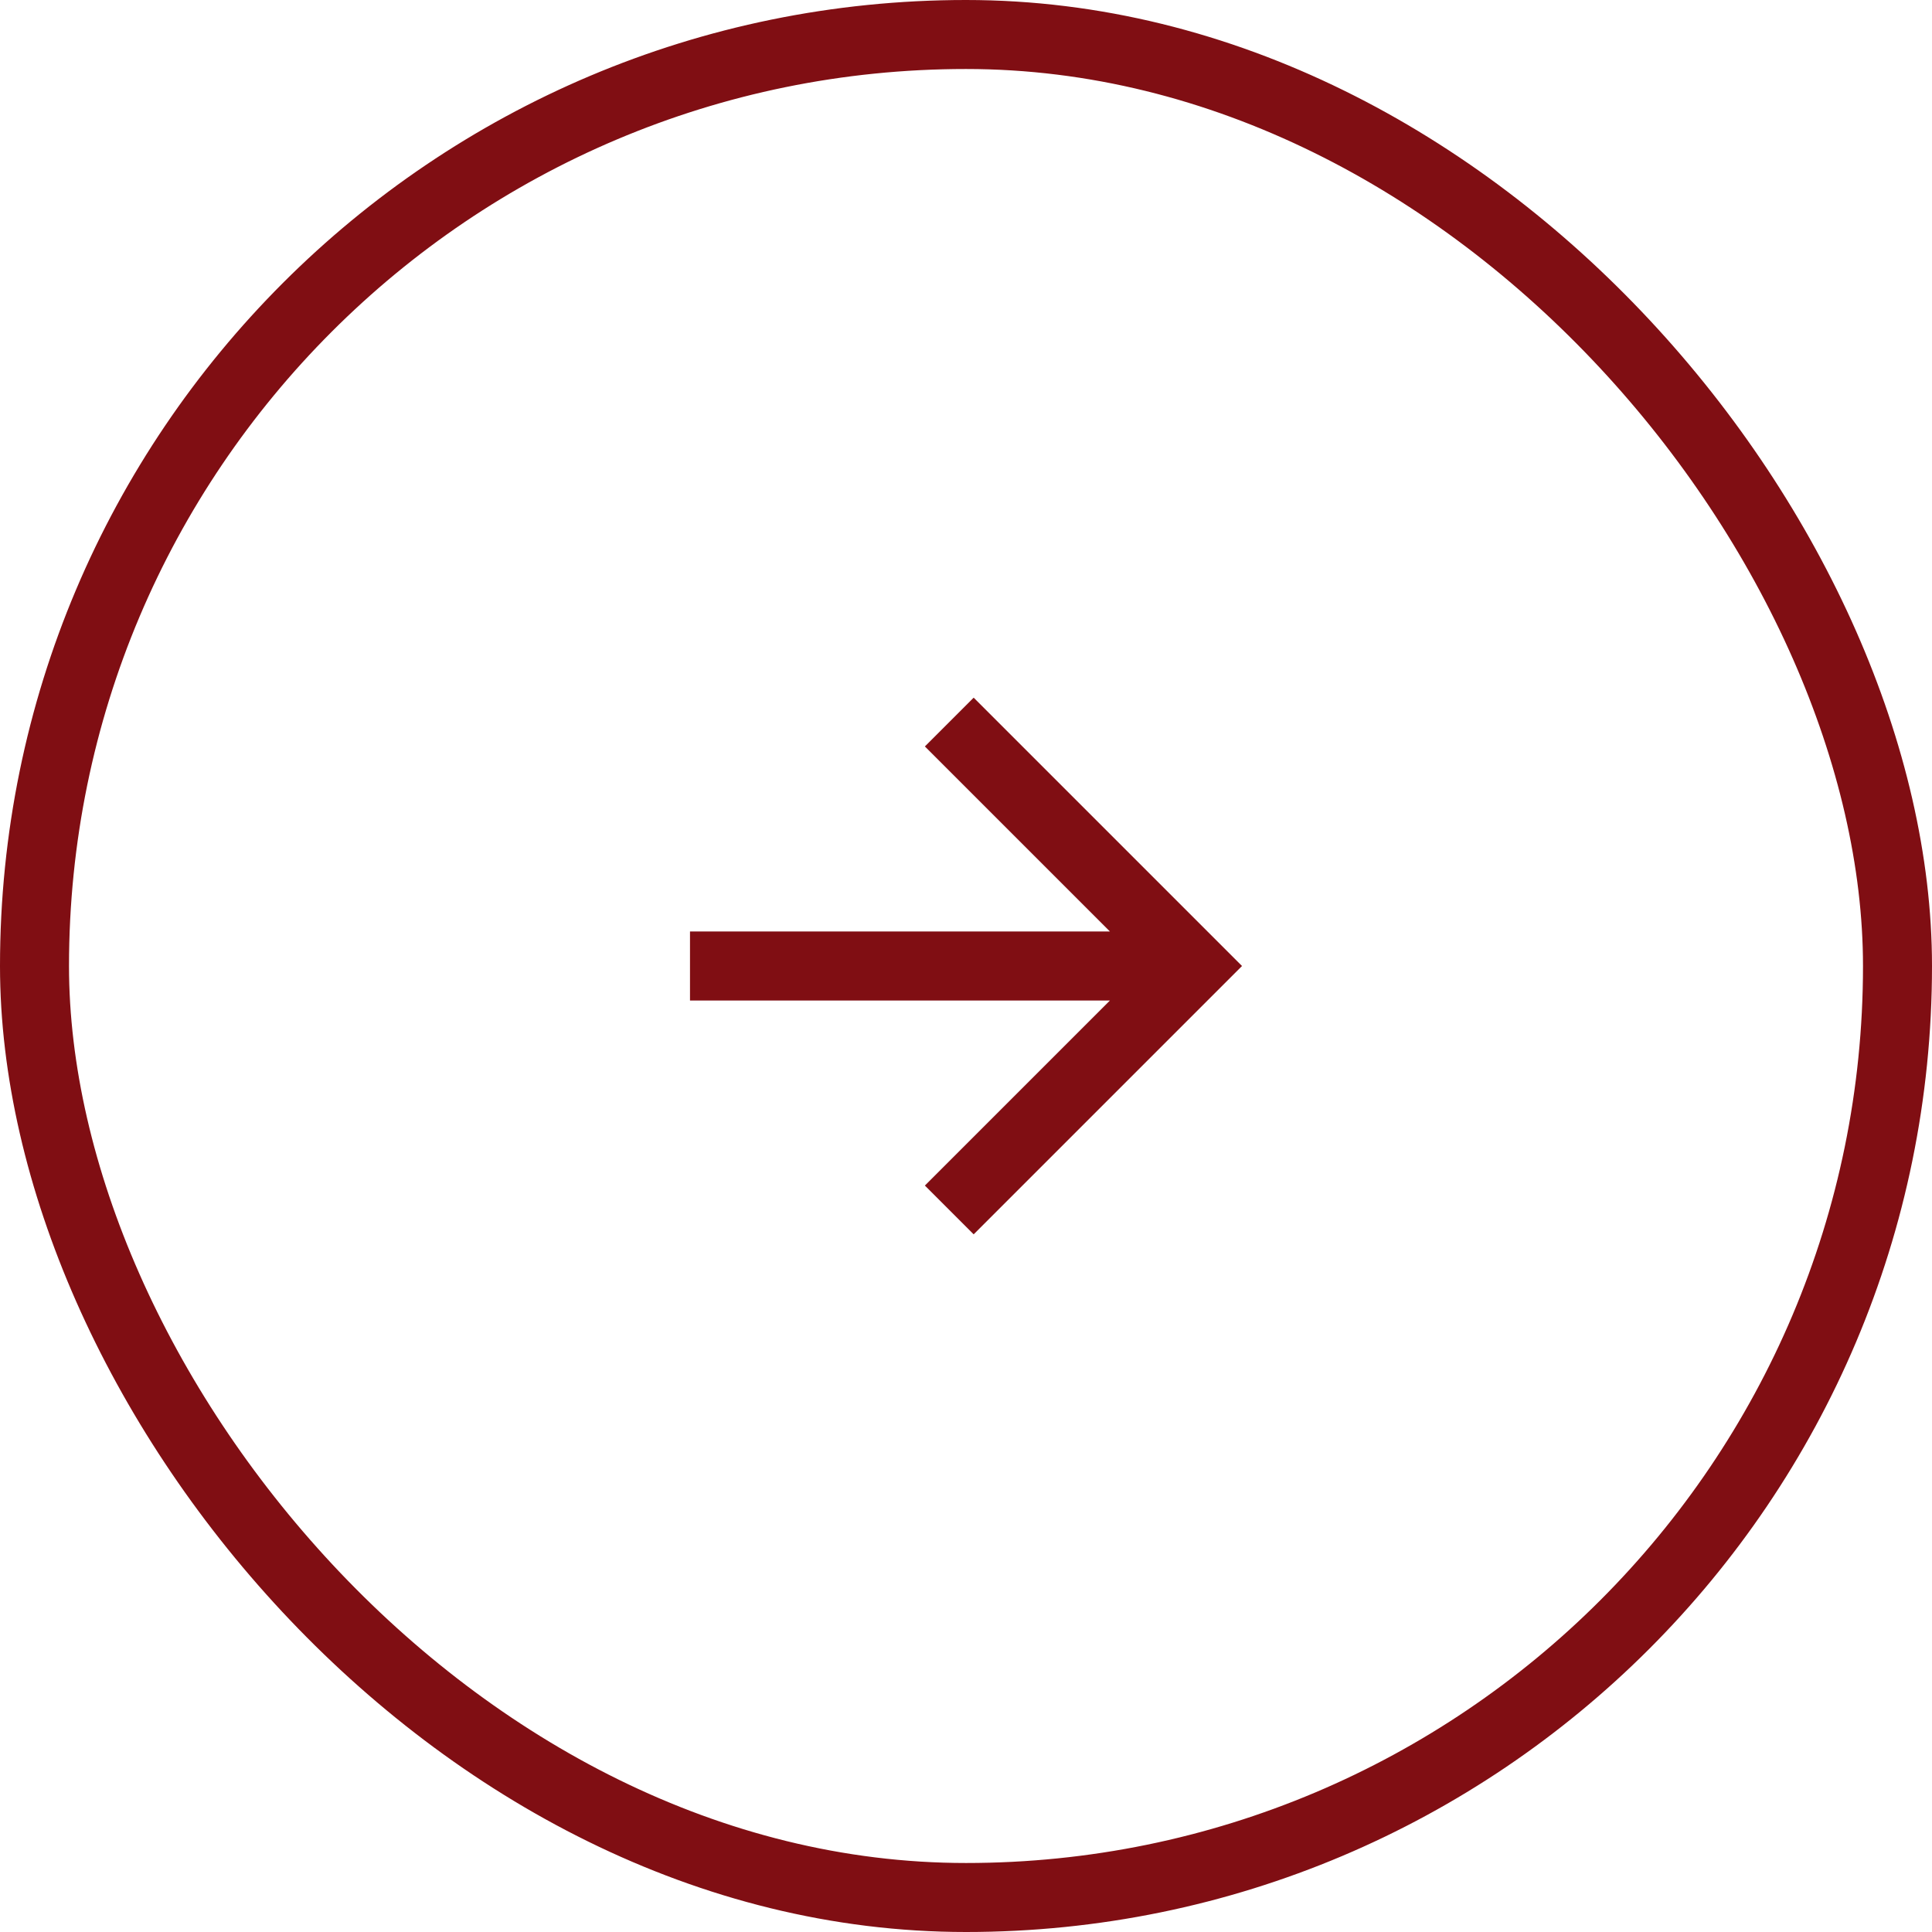 <svg width="56" height="56" viewBox="0 0 56 56" fill="none" xmlns="http://www.w3.org/2000/svg">
<rect x="1" y="1" width="54" height="54" rx="27" stroke="#800E13" stroke-width="2"/>
<path d="M32.172 27L26.808 21.636L28.222 20.222L36 28L28.222 35.778L26.808 34.364L32.172 29H20V27H32.172Z" fill="#800E13"/>
</svg>
